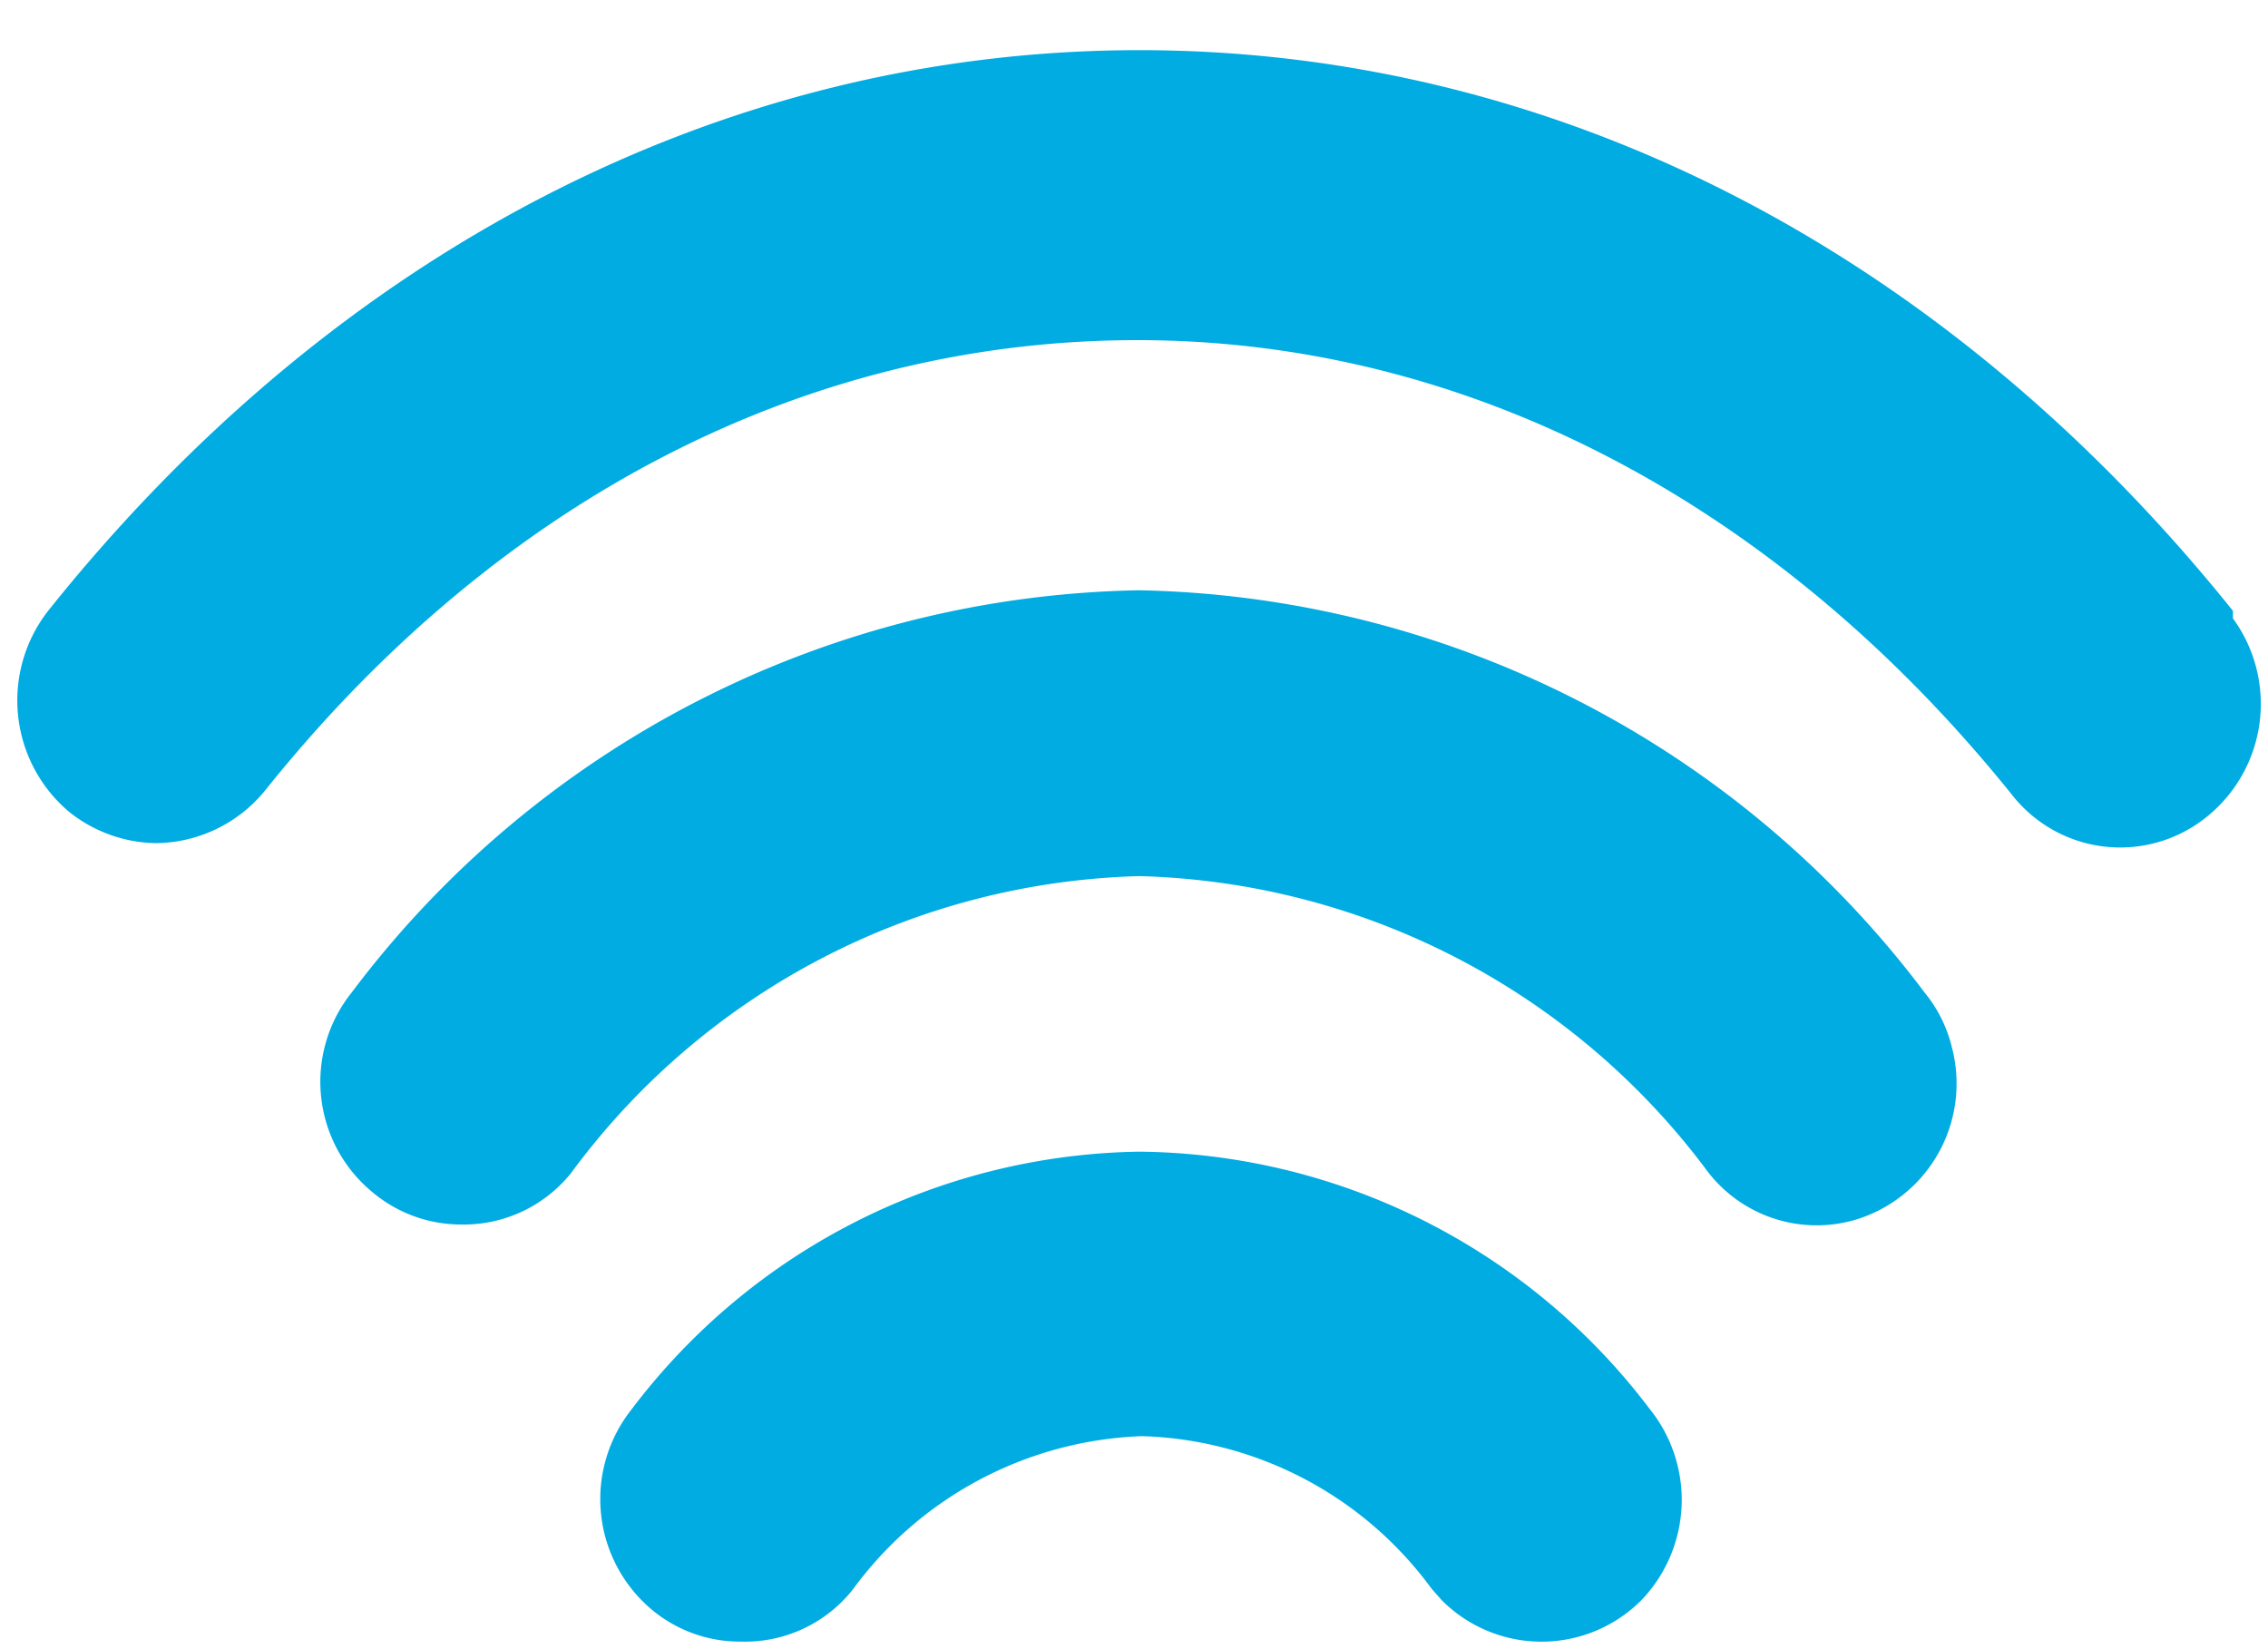 <svg xmlns="http://www.w3.org/2000/svg" viewBox="0 0 33 24">
  <defs>
    <style>
      .a {
        fill: #00ace2;
      }
    </style>
  </defs>
  <title>アートボード 1</title>
  <g>
    <path class="a" d="M2.26,12.27A2.07,2.07,0,0,1,1,11.81,2.12,2.12,0,0,1,.7,8.89C4.9,3.63,10.55.73,16.58.73s11.69,2.9,15.91,8.16V9a2.11,2.11,0,0,1-.41,2.91,2,2,0,0,1-2.81-.35l0,0c-3.43-4.26-7.94-6.61-12.72-6.61S7.28,7.23,3.86,11.5A2.07,2.07,0,0,1,2.26,12.27Z"/>
    <path class="a" d="M6.72,17.82a2,2,0,0,1-1.3-.47,2.08,2.08,0,0,1-.3-2.91A14.65,14.65,0,0,1,16.58,8.59,14.65,14.65,0,0,1,28,14.44a2,2,0,0,1,.4.8A2.07,2.07,0,0,1,27,17.75,2,2,0,0,1,24.81,17a10.65,10.65,0,0,0-8.23-4.25,10.61,10.61,0,0,0-8.27,4.32A2,2,0,0,1,6.72,17.82Z"/>
    <path class="a" d="M10.78,23.89a2,2,0,0,1-1.29-.46,2.1,2.1,0,0,1-.3-2.92,9.43,9.43,0,0,1,7.39-3.75h0A9.42,9.42,0,0,1,24,20.5a2.11,2.11,0,0,1-.12,2.79,2.05,2.05,0,0,1-2.9,0h0l-.15-.17a5.42,5.42,0,0,0-4.21-2.22h0a5.45,5.45,0,0,0-4.21,2.23A2,2,0,0,1,10.78,23.89Z"/>
  </g>
</svg>
